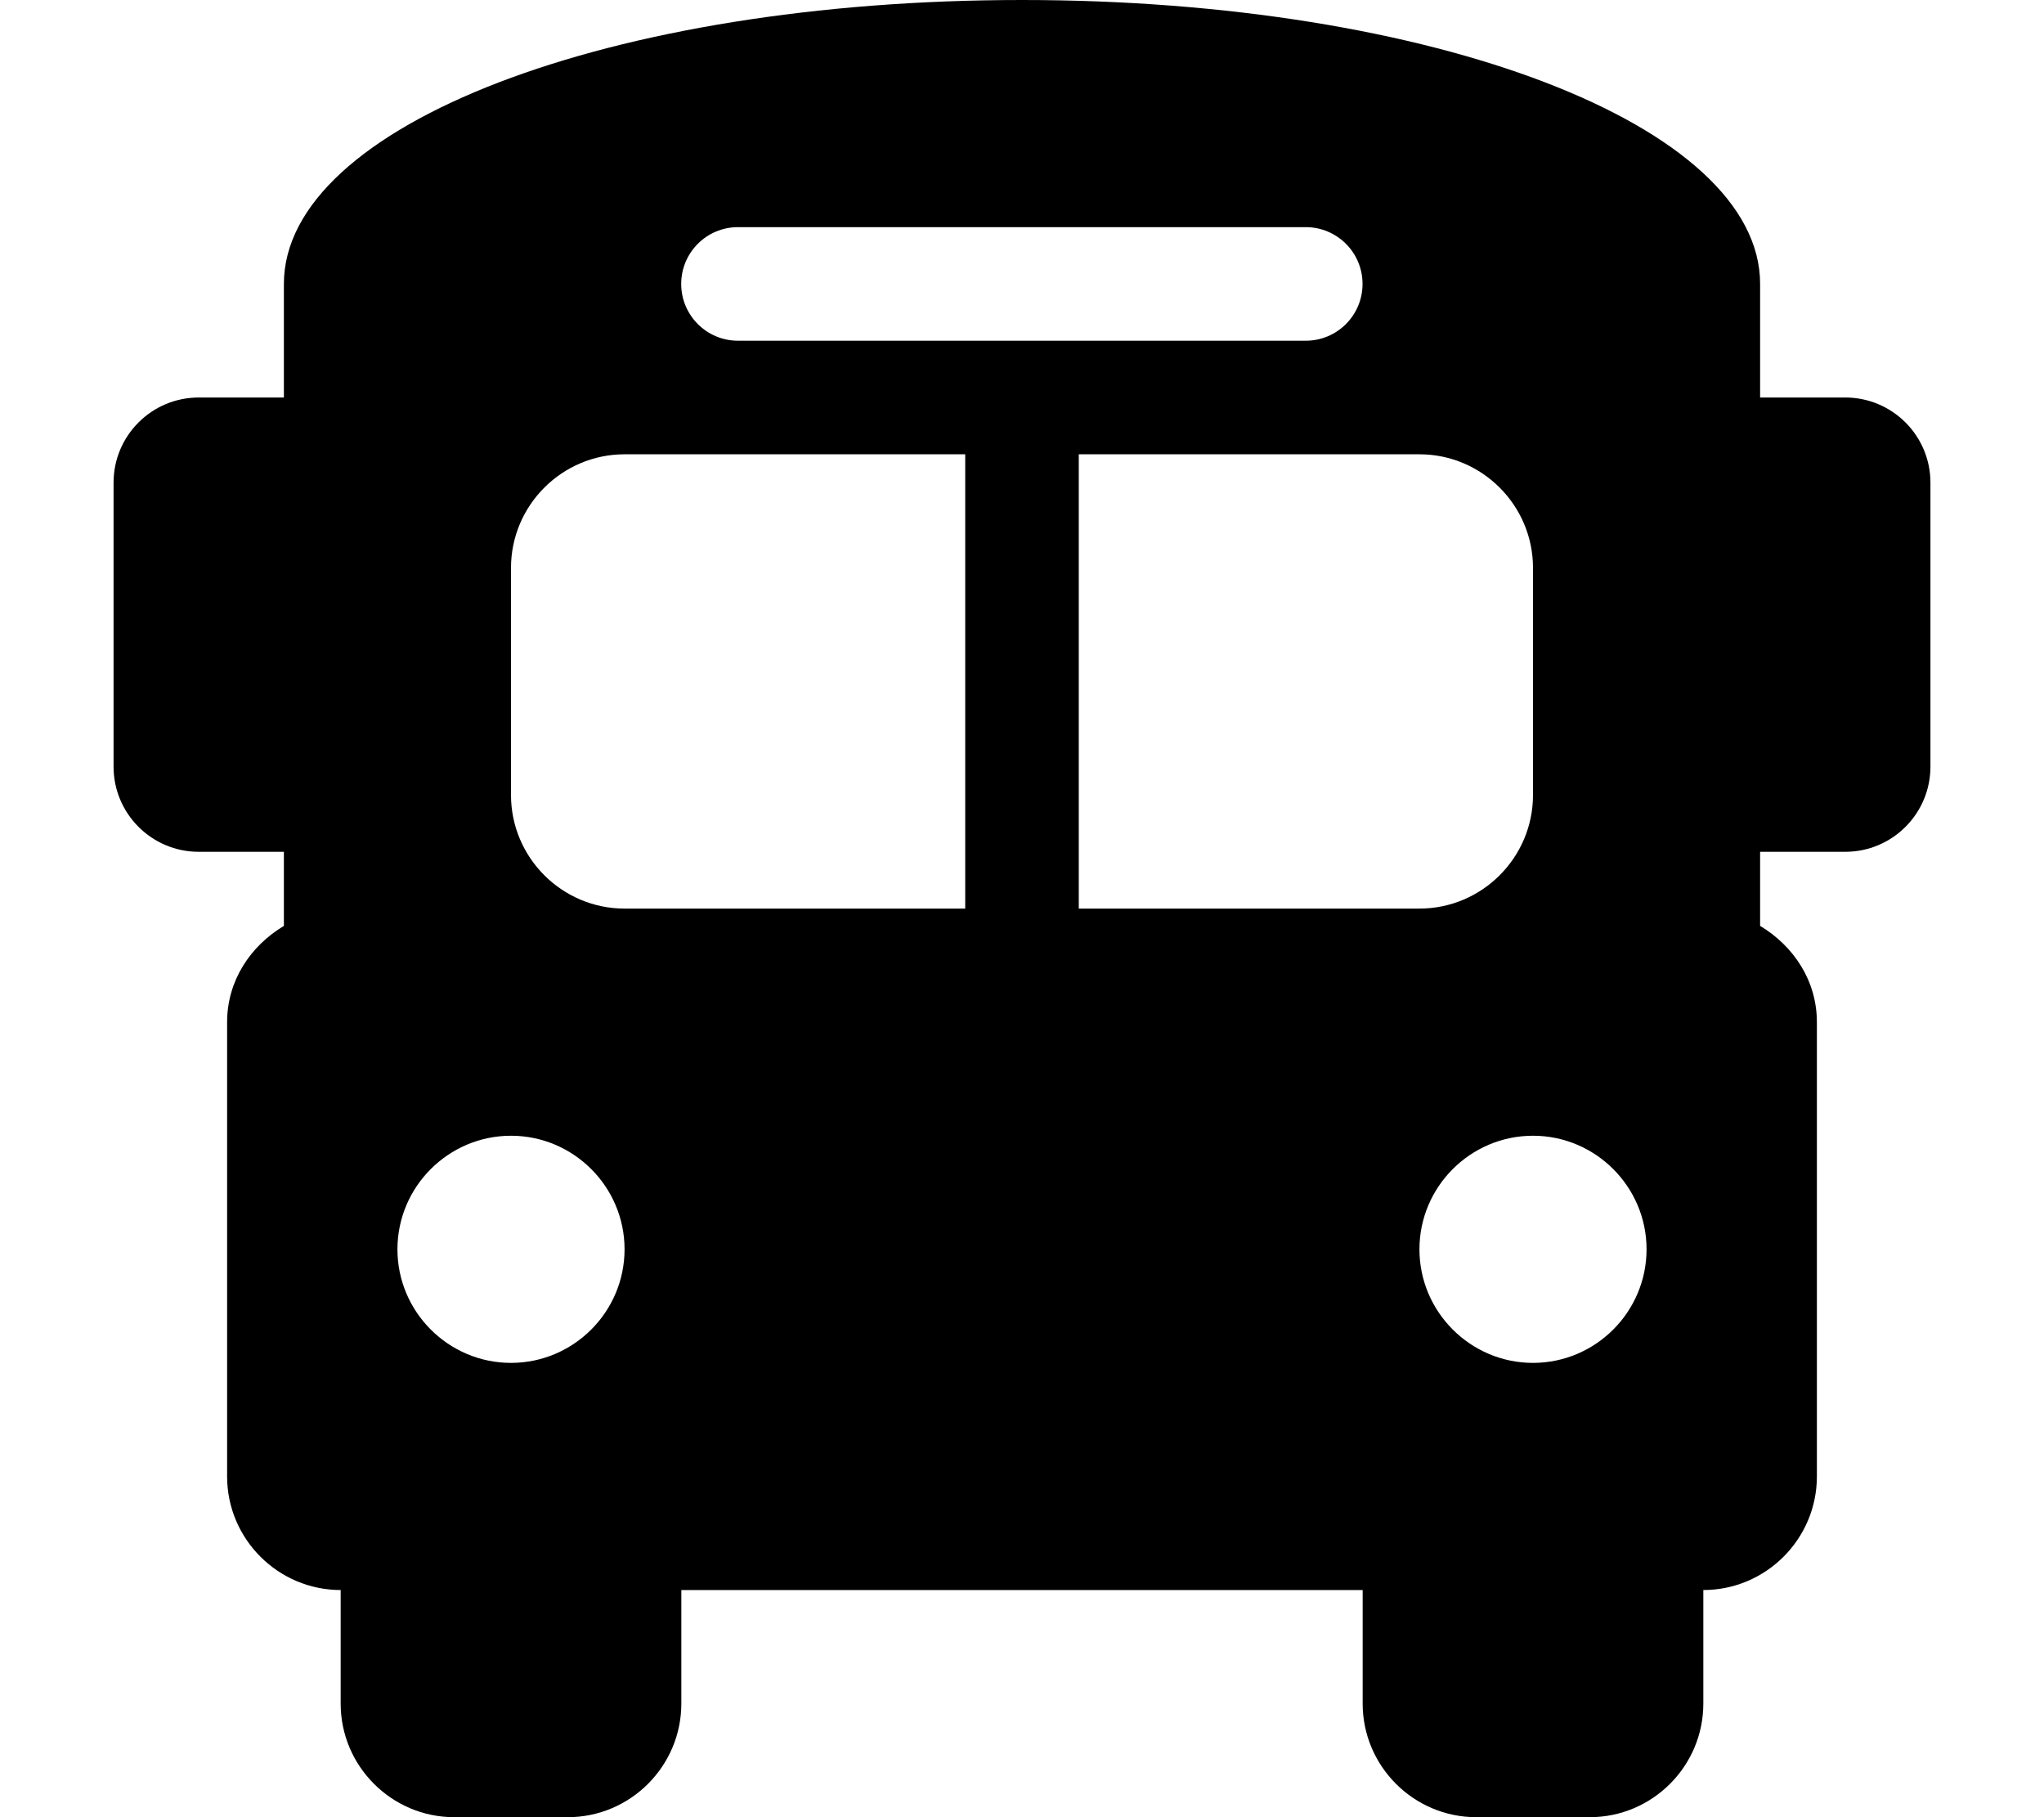 <svg xmlns="http://www.w3.org/2000/svg" viewBox="0 0 576 512"><!-- Font Awesome Pro 6.0.0-alpha2 by @fontawesome - https://fontawesome.com License - https://fontawesome.com/license (Commercial License) --><path d="M520 112H496V80C496 35.25 403.875 0 288 0S80 35.25 80 80V112H56C42.75 112 32 122.75 32 136V216C32 229.25 42.75 240 56 240H80V260.875C70.625 266.5 64 276.25 64 288V416C64 433.625 78.375 448 96 448V480C96 497.625 110.375 512 128 512H160C177.625 512 192 497.625 192 480V448H384V480C384 497.625 398.375 512 416 512H448C465.625 512 480 497.625 480 480V448C497.625 448 512 433.625 512 416V288C512 276.25 505.375 266.5 496 260.875V240H520C533.25 240 544 229.25 544 216V136C544 122.75 533.25 112 520 112ZM207.965 64H367.965C376.801 64 383.965 71.162 383.965 80C383.965 88.836 376.801 96 367.965 96H207.965C199.129 96 191.965 88.836 191.965 80C191.965 71.162 199.129 64 207.965 64ZM144 384C126.375 384 112 369.625 112 352S126.375 320 144 320S176 334.375 176 352S161.625 384 144 384ZM272 256H176C158.375 256 144 241.625 144 224V160C144 142.375 158.375 128 176 128H272V256ZM304 256V128H400C417.625 128 432 142.375 432 160V224C432 241.625 417.625 256 400 256H304ZM432 384C414.375 384 400 369.625 400 352S414.375 320 432 320S464 334.375 464 352S449.625 384 432 384Z"/></svg>